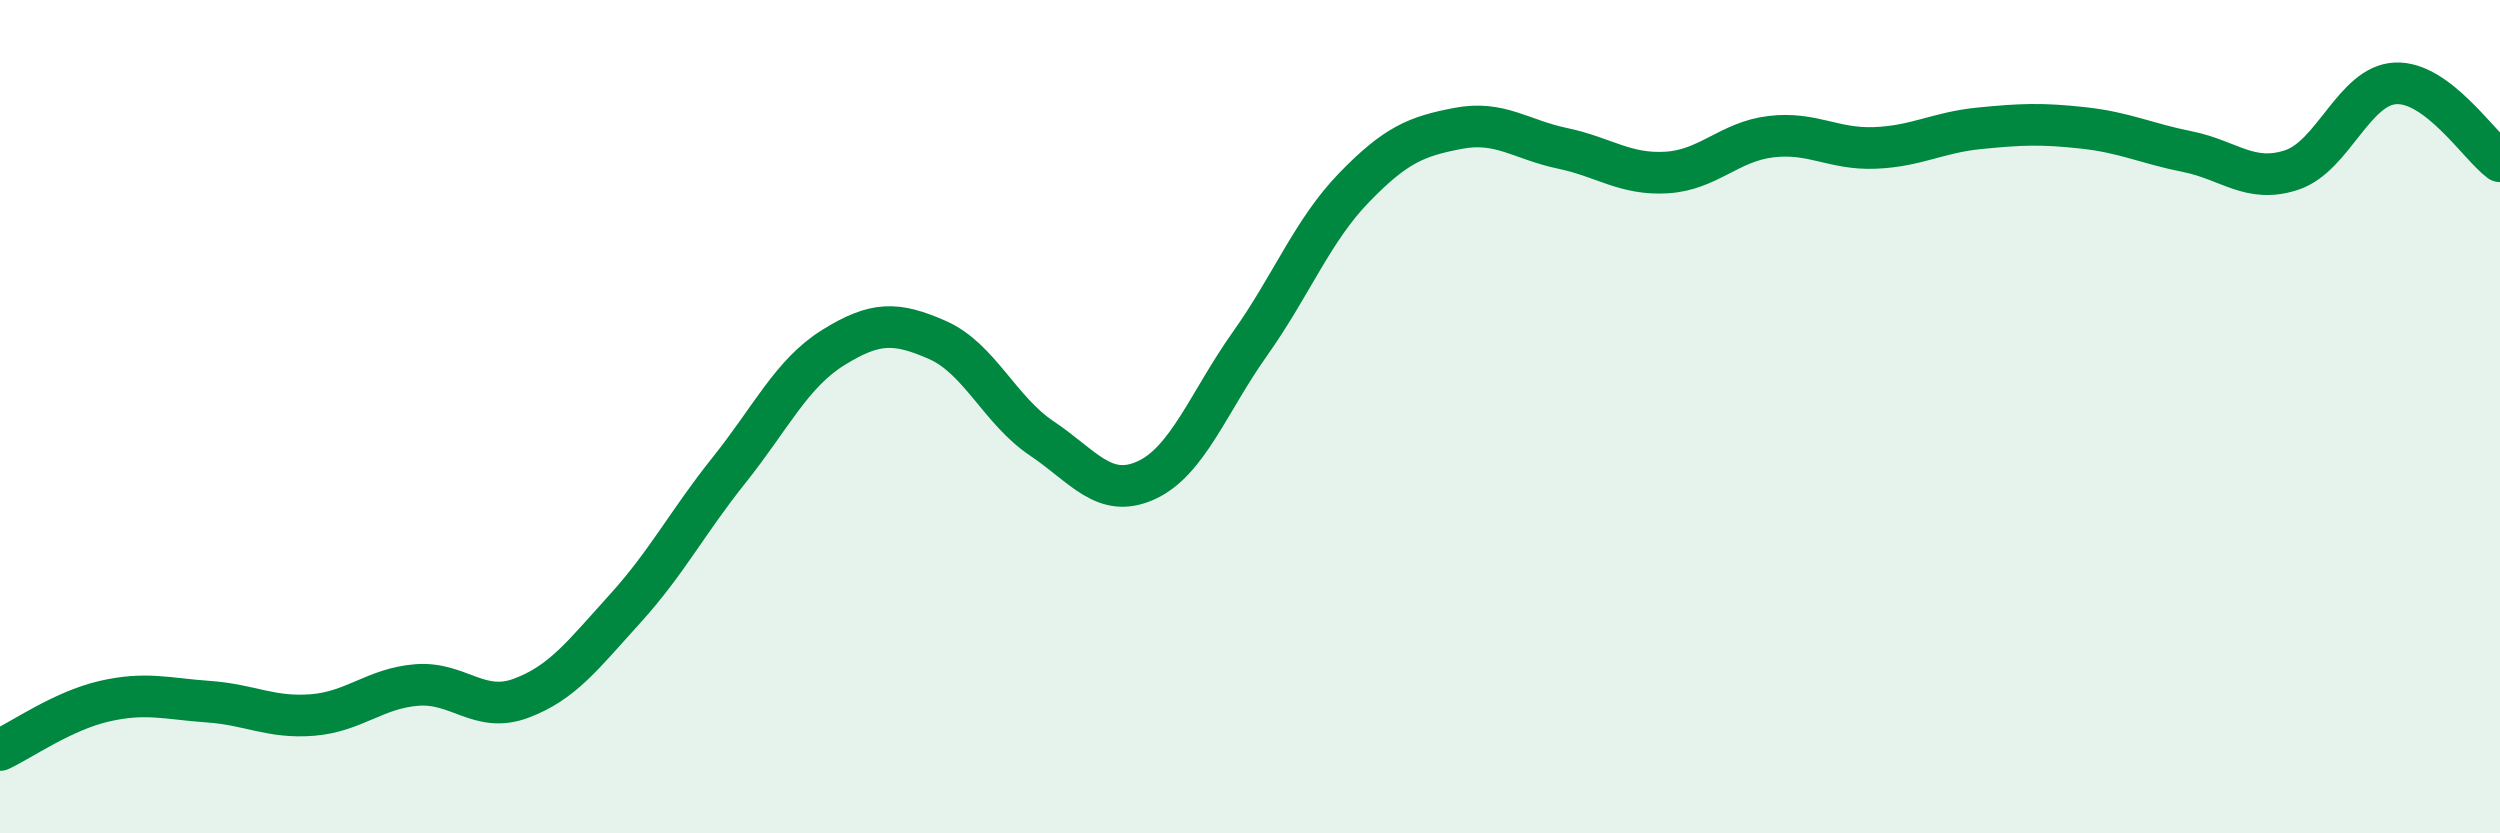 
    <svg width="60" height="20" viewBox="0 0 60 20" xmlns="http://www.w3.org/2000/svg">
      <path
        d="M 0,18 C 0.5,17.77 1.5,17.06 2.5,16.83 C 3.5,16.6 4,16.77 5,16.84 C 6,16.91 6.5,17.24 7.5,17.16 C 8.5,17.08 9,16.52 10,16.44 C 11,16.36 11.5,17.13 12.5,16.76 C 13.5,16.39 14,15.71 15,14.61 C 16,13.51 16.5,12.53 17.5,11.28 C 18.5,10.03 19,8.96 20,8.34 C 21,7.72 21.5,7.72 22.5,8.16 C 23.5,8.6 24,9.85 25,10.52 C 26,11.19 26.5,11.98 27.5,11.53 C 28.5,11.08 29,9.66 30,8.25 C 31,6.84 31.5,5.53 32.5,4.5 C 33.5,3.47 34,3.27 35,3.08 C 36,2.89 36.5,3.35 37.5,3.56 C 38.5,3.77 39,4.2 40,4.14 C 41,4.08 41.5,3.4 42.5,3.28 C 43.5,3.16 44,3.59 45,3.55 C 46,3.51 46.5,3.18 47.5,3.08 C 48.5,2.98 49,2.96 50,3.07 C 51,3.18 51.5,3.44 52.5,3.64 C 53.5,3.84 54,4.41 55,4.08 C 56,3.75 56.5,2.04 57.5,2 C 58.5,1.96 59.5,3.5 60,3.87L60 20L0 20Z"
        fill="#008740"
        opacity="0.1"
        stroke-linecap="round"
        stroke-linejoin="round"
      />
      <path
        d="M 0,18 C 0.5,17.77 1.5,17.06 2.5,16.83 C 3.5,16.6 4,16.77 5,16.84 C 6,16.91 6.5,17.24 7.5,17.16 C 8.5,17.08 9,16.52 10,16.44 C 11,16.36 11.5,17.13 12.5,16.76 C 13.5,16.39 14,15.71 15,14.61 C 16,13.51 16.5,12.53 17.5,11.28 C 18.5,10.03 19,8.96 20,8.34 C 21,7.72 21.5,7.72 22.5,8.16 C 23.5,8.6 24,9.85 25,10.52 C 26,11.19 26.5,11.98 27.5,11.53 C 28.5,11.08 29,9.66 30,8.25 C 31,6.84 31.5,5.53 32.5,4.5 C 33.5,3.47 34,3.27 35,3.08 C 36,2.89 36.5,3.35 37.5,3.56 C 38.5,3.77 39,4.2 40,4.14 C 41,4.08 41.5,3.4 42.5,3.28 C 43.5,3.16 44,3.59 45,3.55 C 46,3.51 46.5,3.18 47.5,3.08 C 48.5,2.98 49,2.96 50,3.07 C 51,3.18 51.5,3.44 52.5,3.64 C 53.5,3.84 54,4.41 55,4.08 C 56,3.75 56.5,2.04 57.5,2 C 58.5,1.96 59.5,3.5 60,3.87"
        stroke="#008740"
        stroke-width="1"
        fill="none"
        stroke-linecap="round"
        stroke-linejoin="round"
      />
    </svg>
  